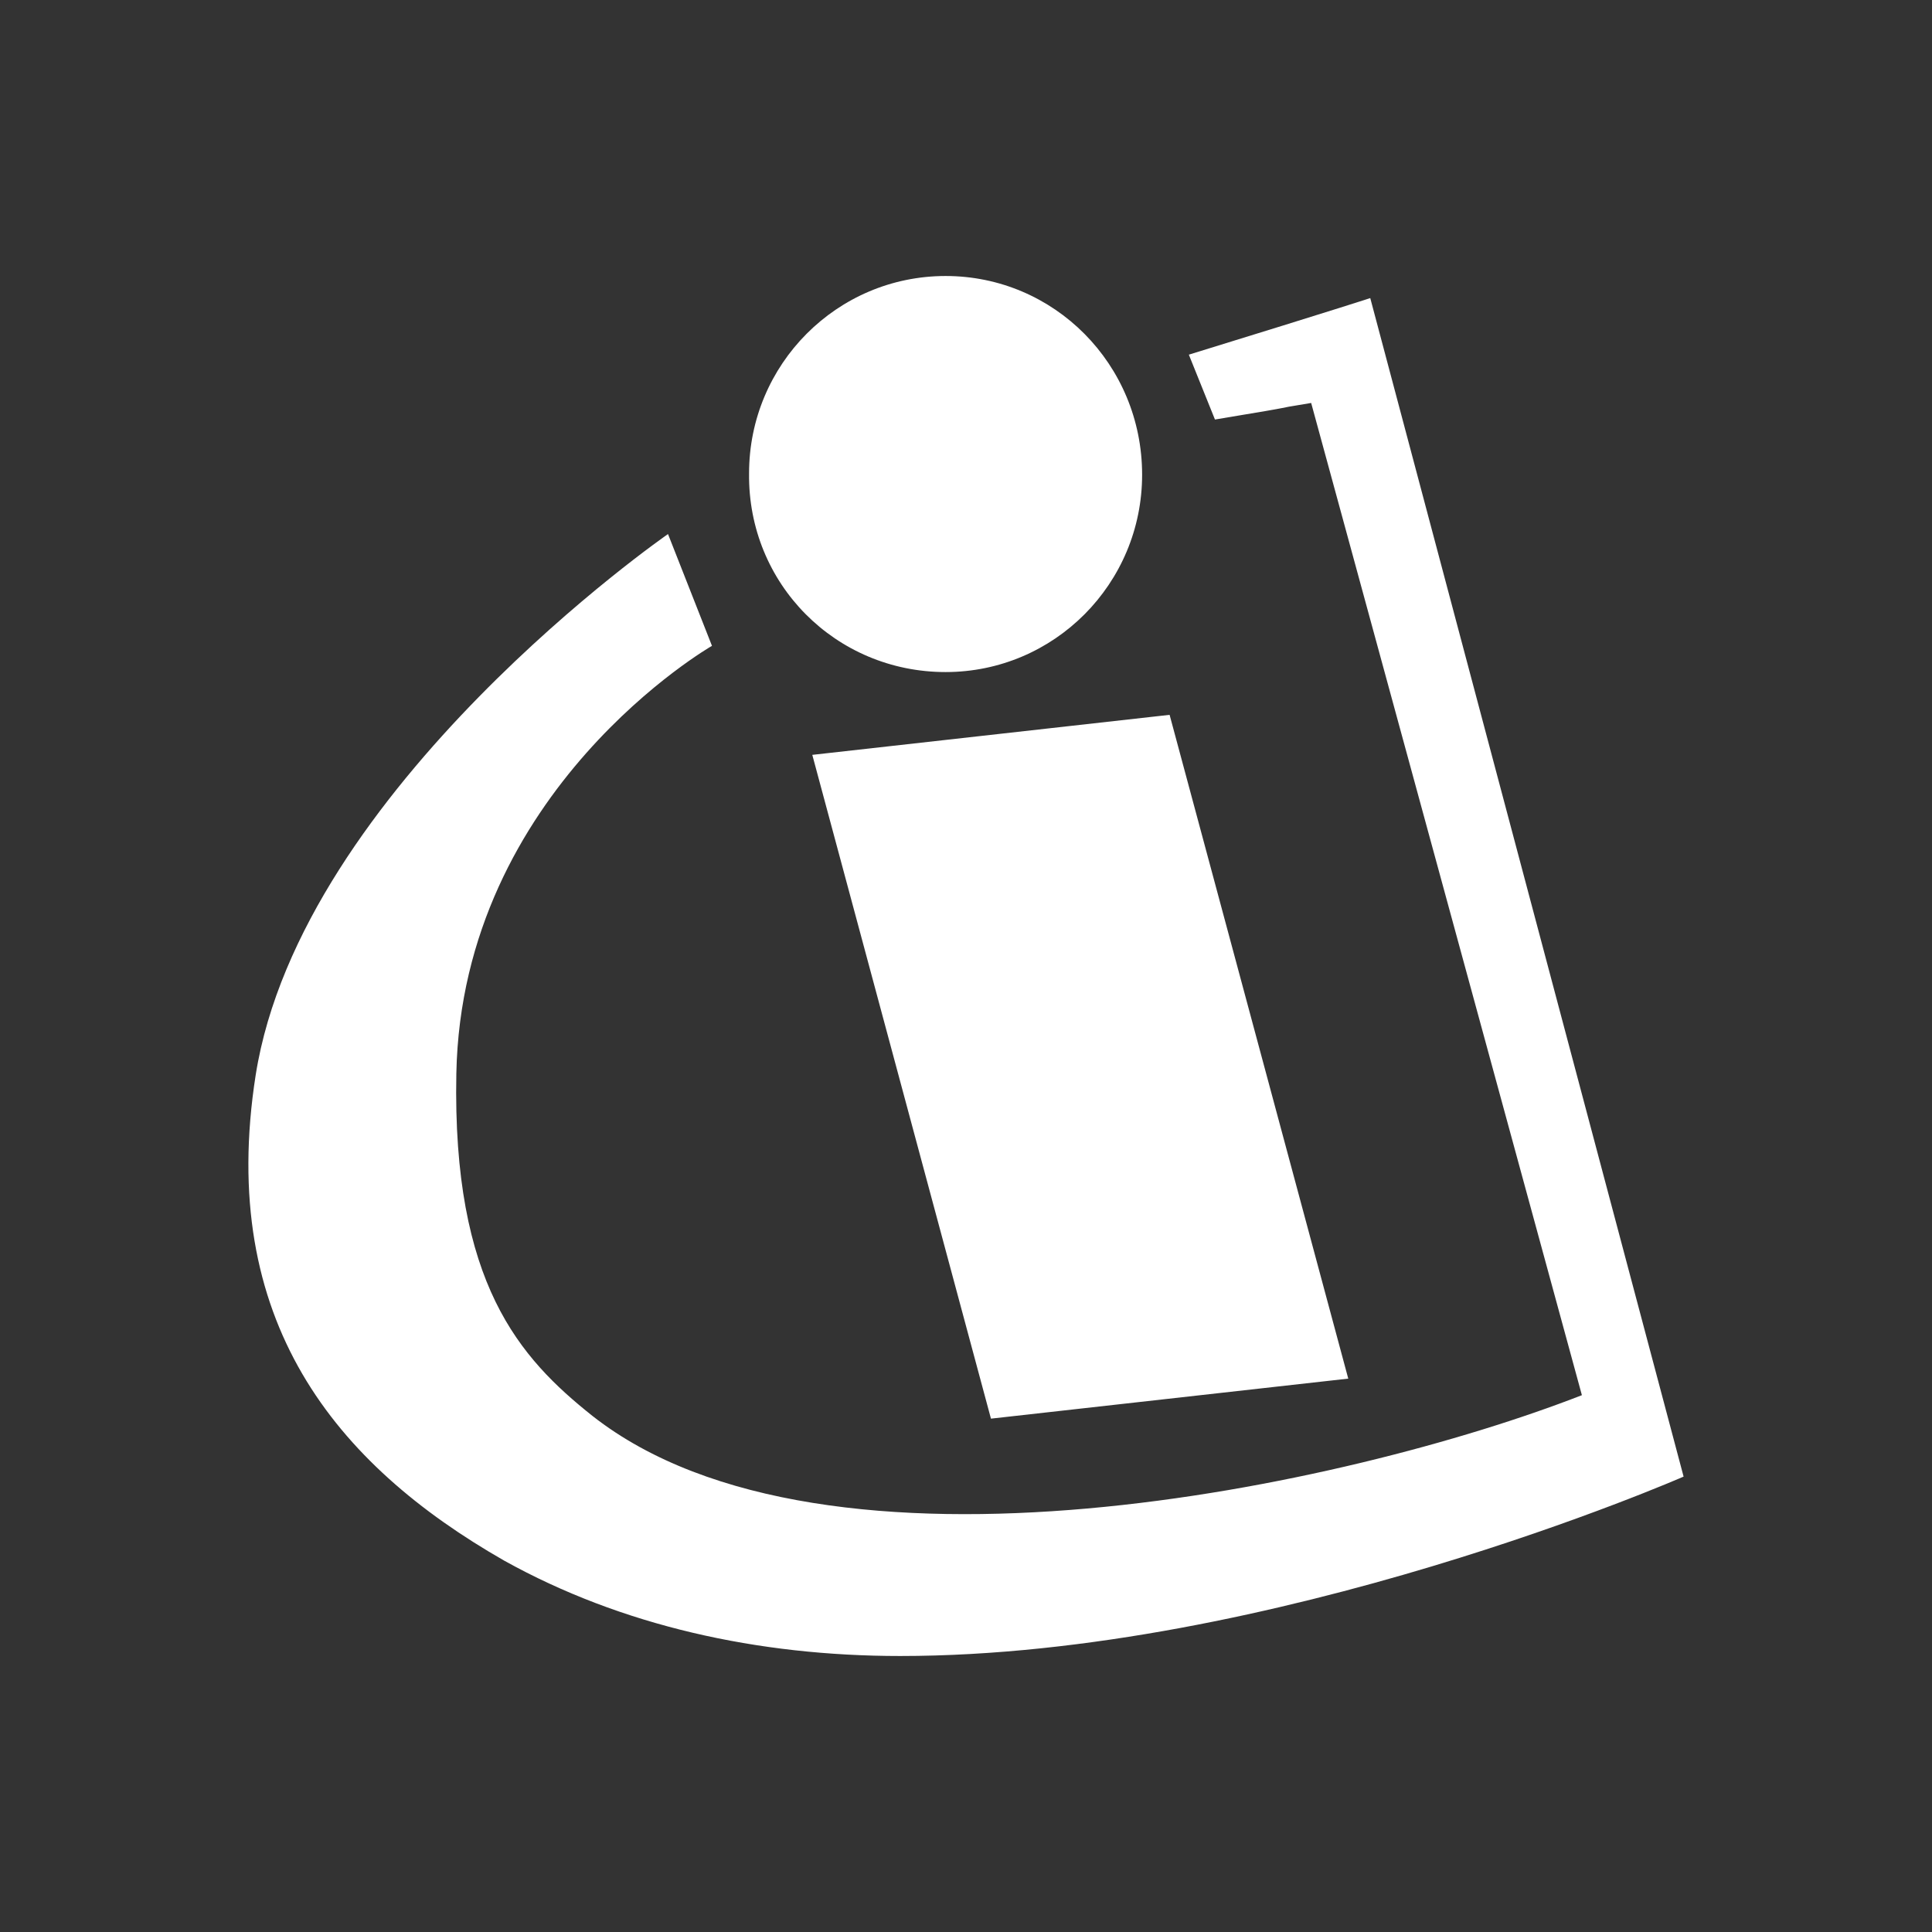 <svg xmlns="http://www.w3.org/2000/svg" width="70px" height="70px" viewBox="0 0 70 70"><rect x="0" y="0" width="70" height="70" fill="#333333" stroke="none"/><title>technology/infineon</title><g id="technology/infineon" stroke="none" stroke-width="1" fill="none" fill-rule="evenodd"><rect id="bounding_box" x="0" y="0" width="70" height="70"></rect><g id="icon" transform="translate(9, 10)" fill="#FFFFFF" fill-rule="nonzero"><path d="M52,43.5 C52,43.5 37.161,50 23.618,50 C18.439,50 13.51,48.9 9.277,46.55 C3.152,43.05 -1.13,37.85 0.264,28.95 C1.908,18.55 15.203,9.35 15.203,9.35 L16.796,13.4 C16.796,13.4 7.733,18.6 7.534,28.9 C7.385,36.5 9.825,39.2 12.464,41.3 C20.929,47.95 39.85,43.85 48.315,40.55 L38.506,4.6 C36.664,4.9 38.655,4.6 35.02,5.2 L34.074,2.85 C39.751,1.1 40.647,0.8 40.647,0.8 L52,43.5 Z M26.904,41.4 L39.85,39.95 L33.377,15.9 L20.431,17.35 L26.904,41.4 Z M25.261,14.35 C29.195,14.35 32.381,11.15 32.381,7.2 C32.381,3.2 29.195,0 25.261,0 C21.327,0 18.14,3.2 18.14,7.15 C18.091,11.15 21.277,14.35 25.261,14.35 Z" id="Shape"></path></g></g></svg>